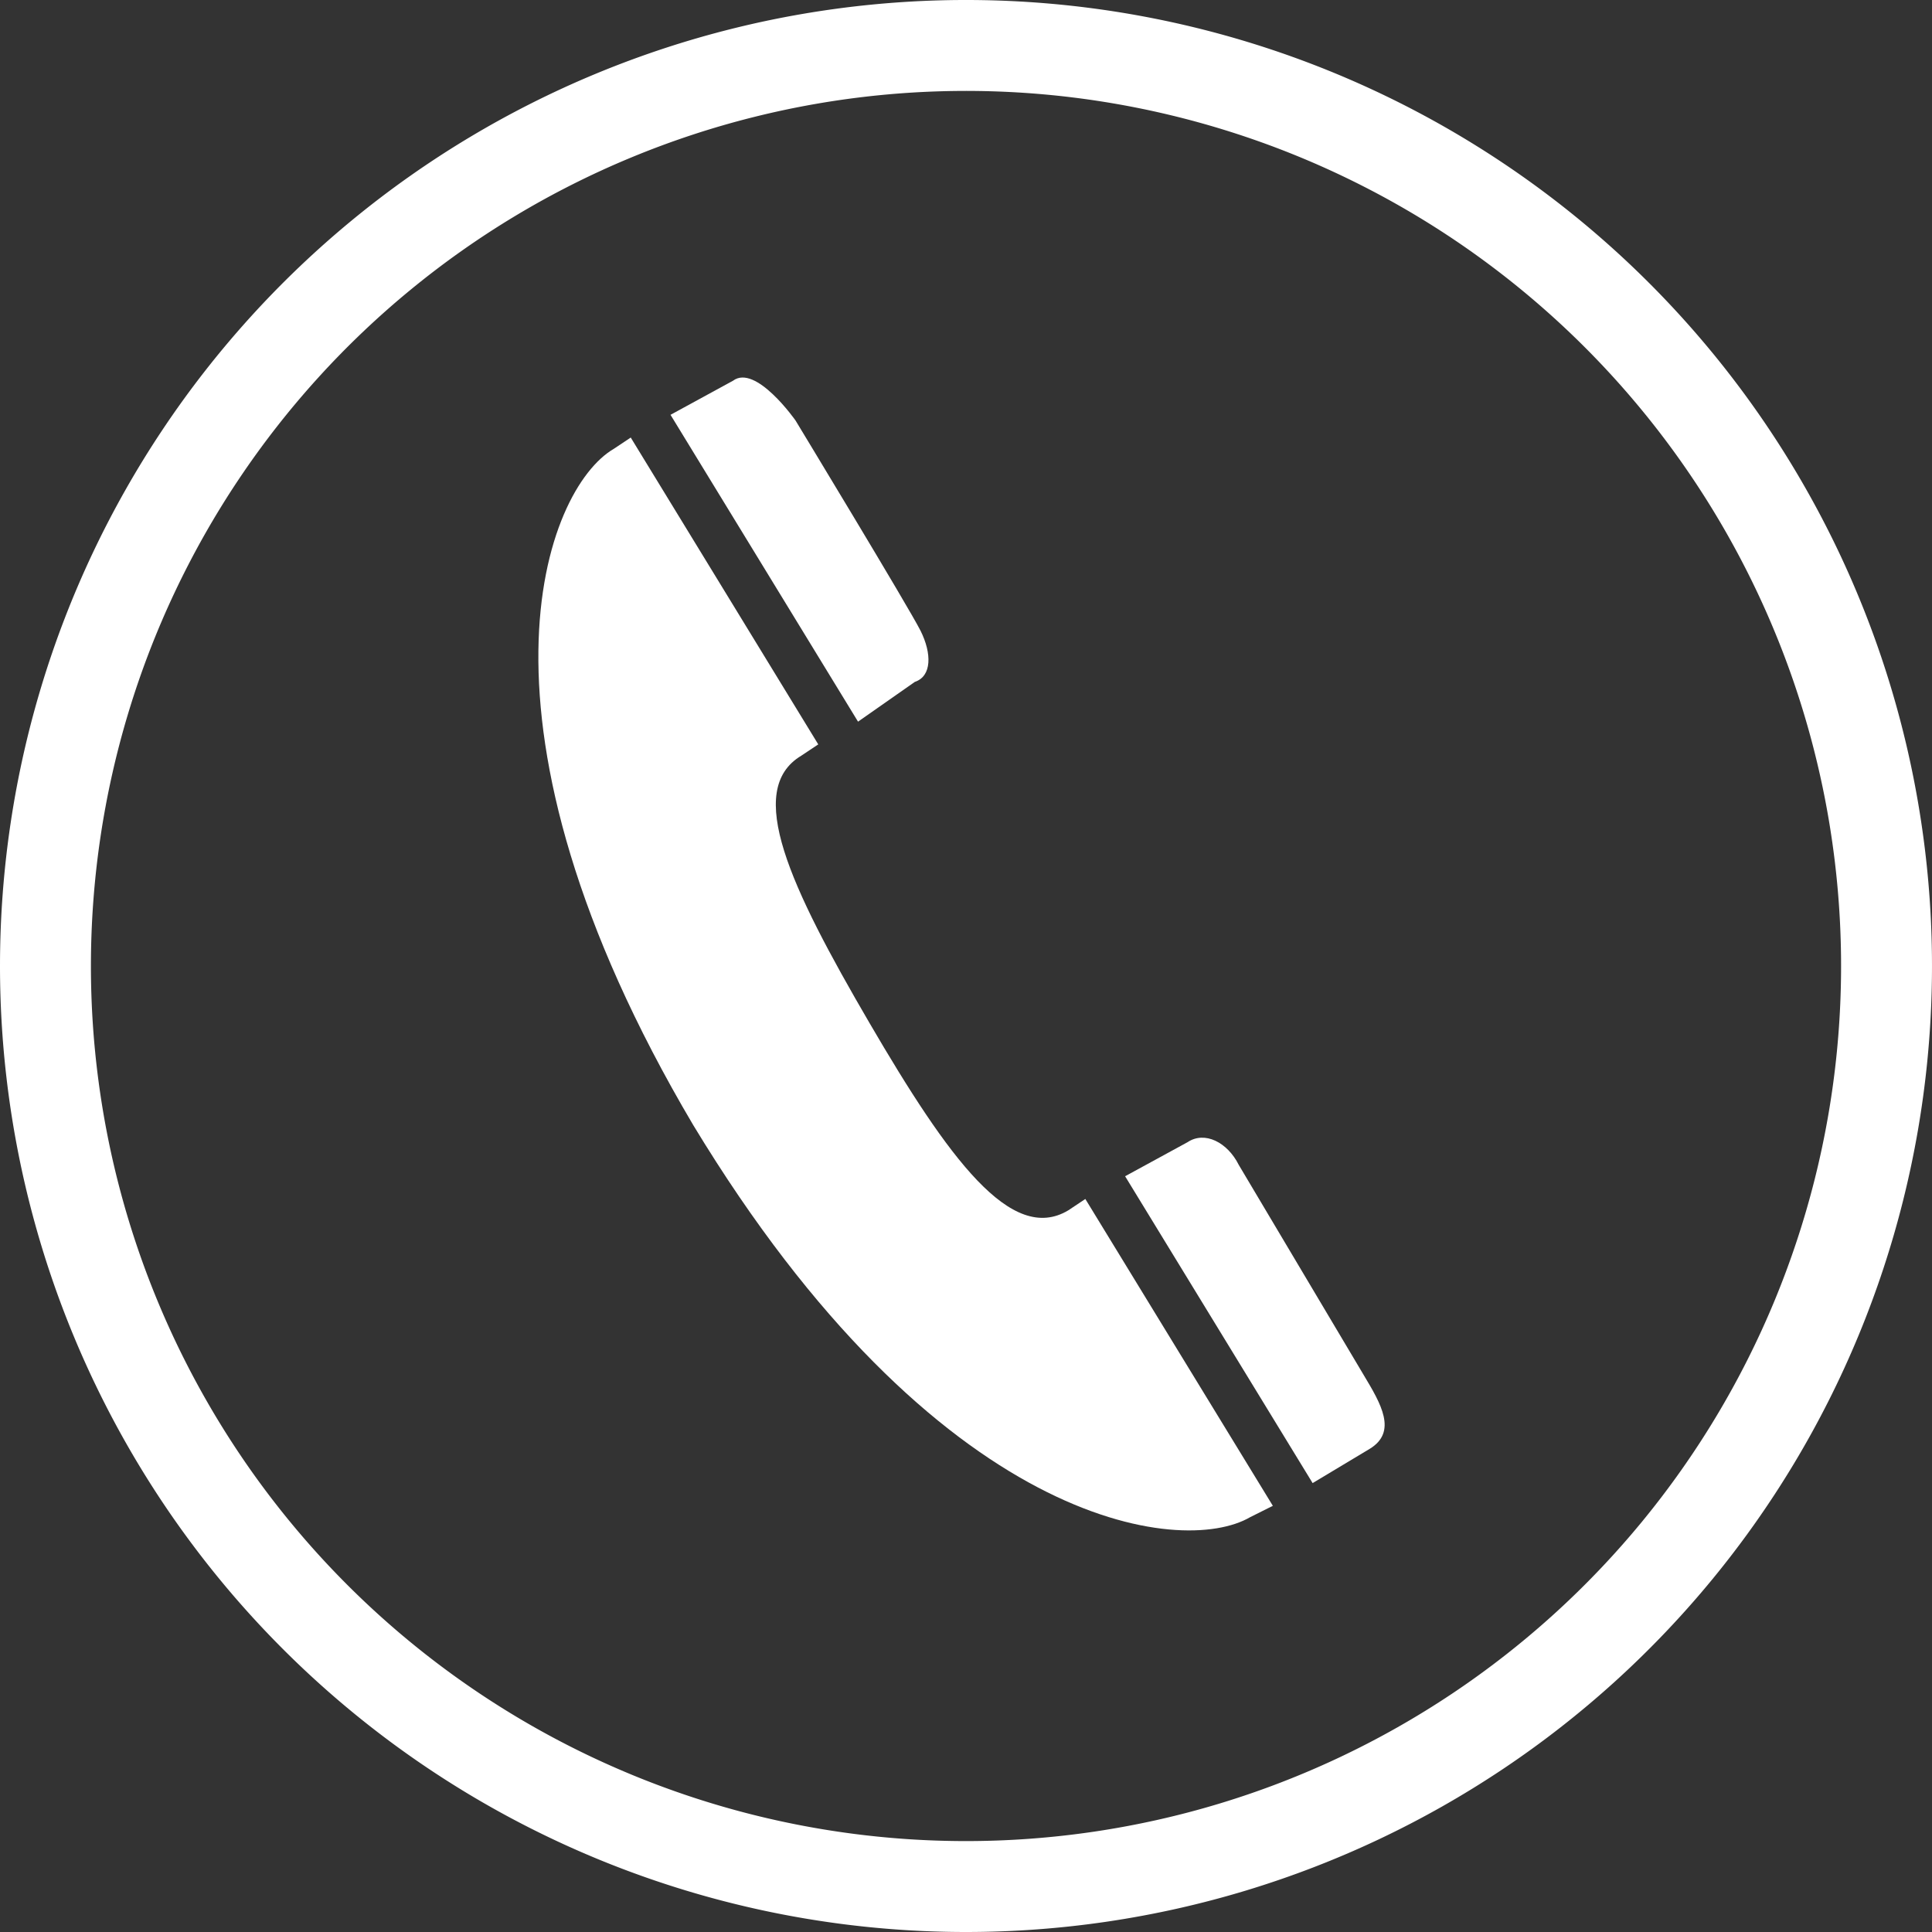 <svg xmlns="http://www.w3.org/2000/svg" width="34" height="34" viewBox="0 0 34 34"><rect x="0" y="0" width="34" height="34" fill="#333333" stroke="none"/><title>Asset 1</title><g id="Layer_2" data-name="Layer 2"><g id="レイヤー_1" data-name="レイヤー 1"><path d="M12.2,19.8c4.3,7.1,8.6,7.6,9.8,6.9l.4-.2-3.3-5.4-.3.2c-1,.6-2.1-.9-3.5-3.3s-2.2-4.1-1.2-4.7l.3-.2L11.1,7.7l-.3.2C9.6,8.6,8,12.7,12.2,19.8Zm11.9,5.7c.5-.3.2-.8-.1-1.3l-2.2-3.7c-.2-.4-.6-.6-.9-.4l-1.1.6,3.3,5.4ZM16.1,12c.3-.1.3-.5.1-.9S14,7.4,14,7.4s-.7-1-1.1-.7l-1.1.6,3.3,5.4Z" fill="#fff"/><path d="M1.6,17A15.4,15.4,0,1,1,17,32.4,15.4,15.4,0,0,1,1.6,17ZM17,34A17,17,0,1,0,0,17,17,17,0,0,0,17,34Z" fill="#fff"/></g></g></svg>